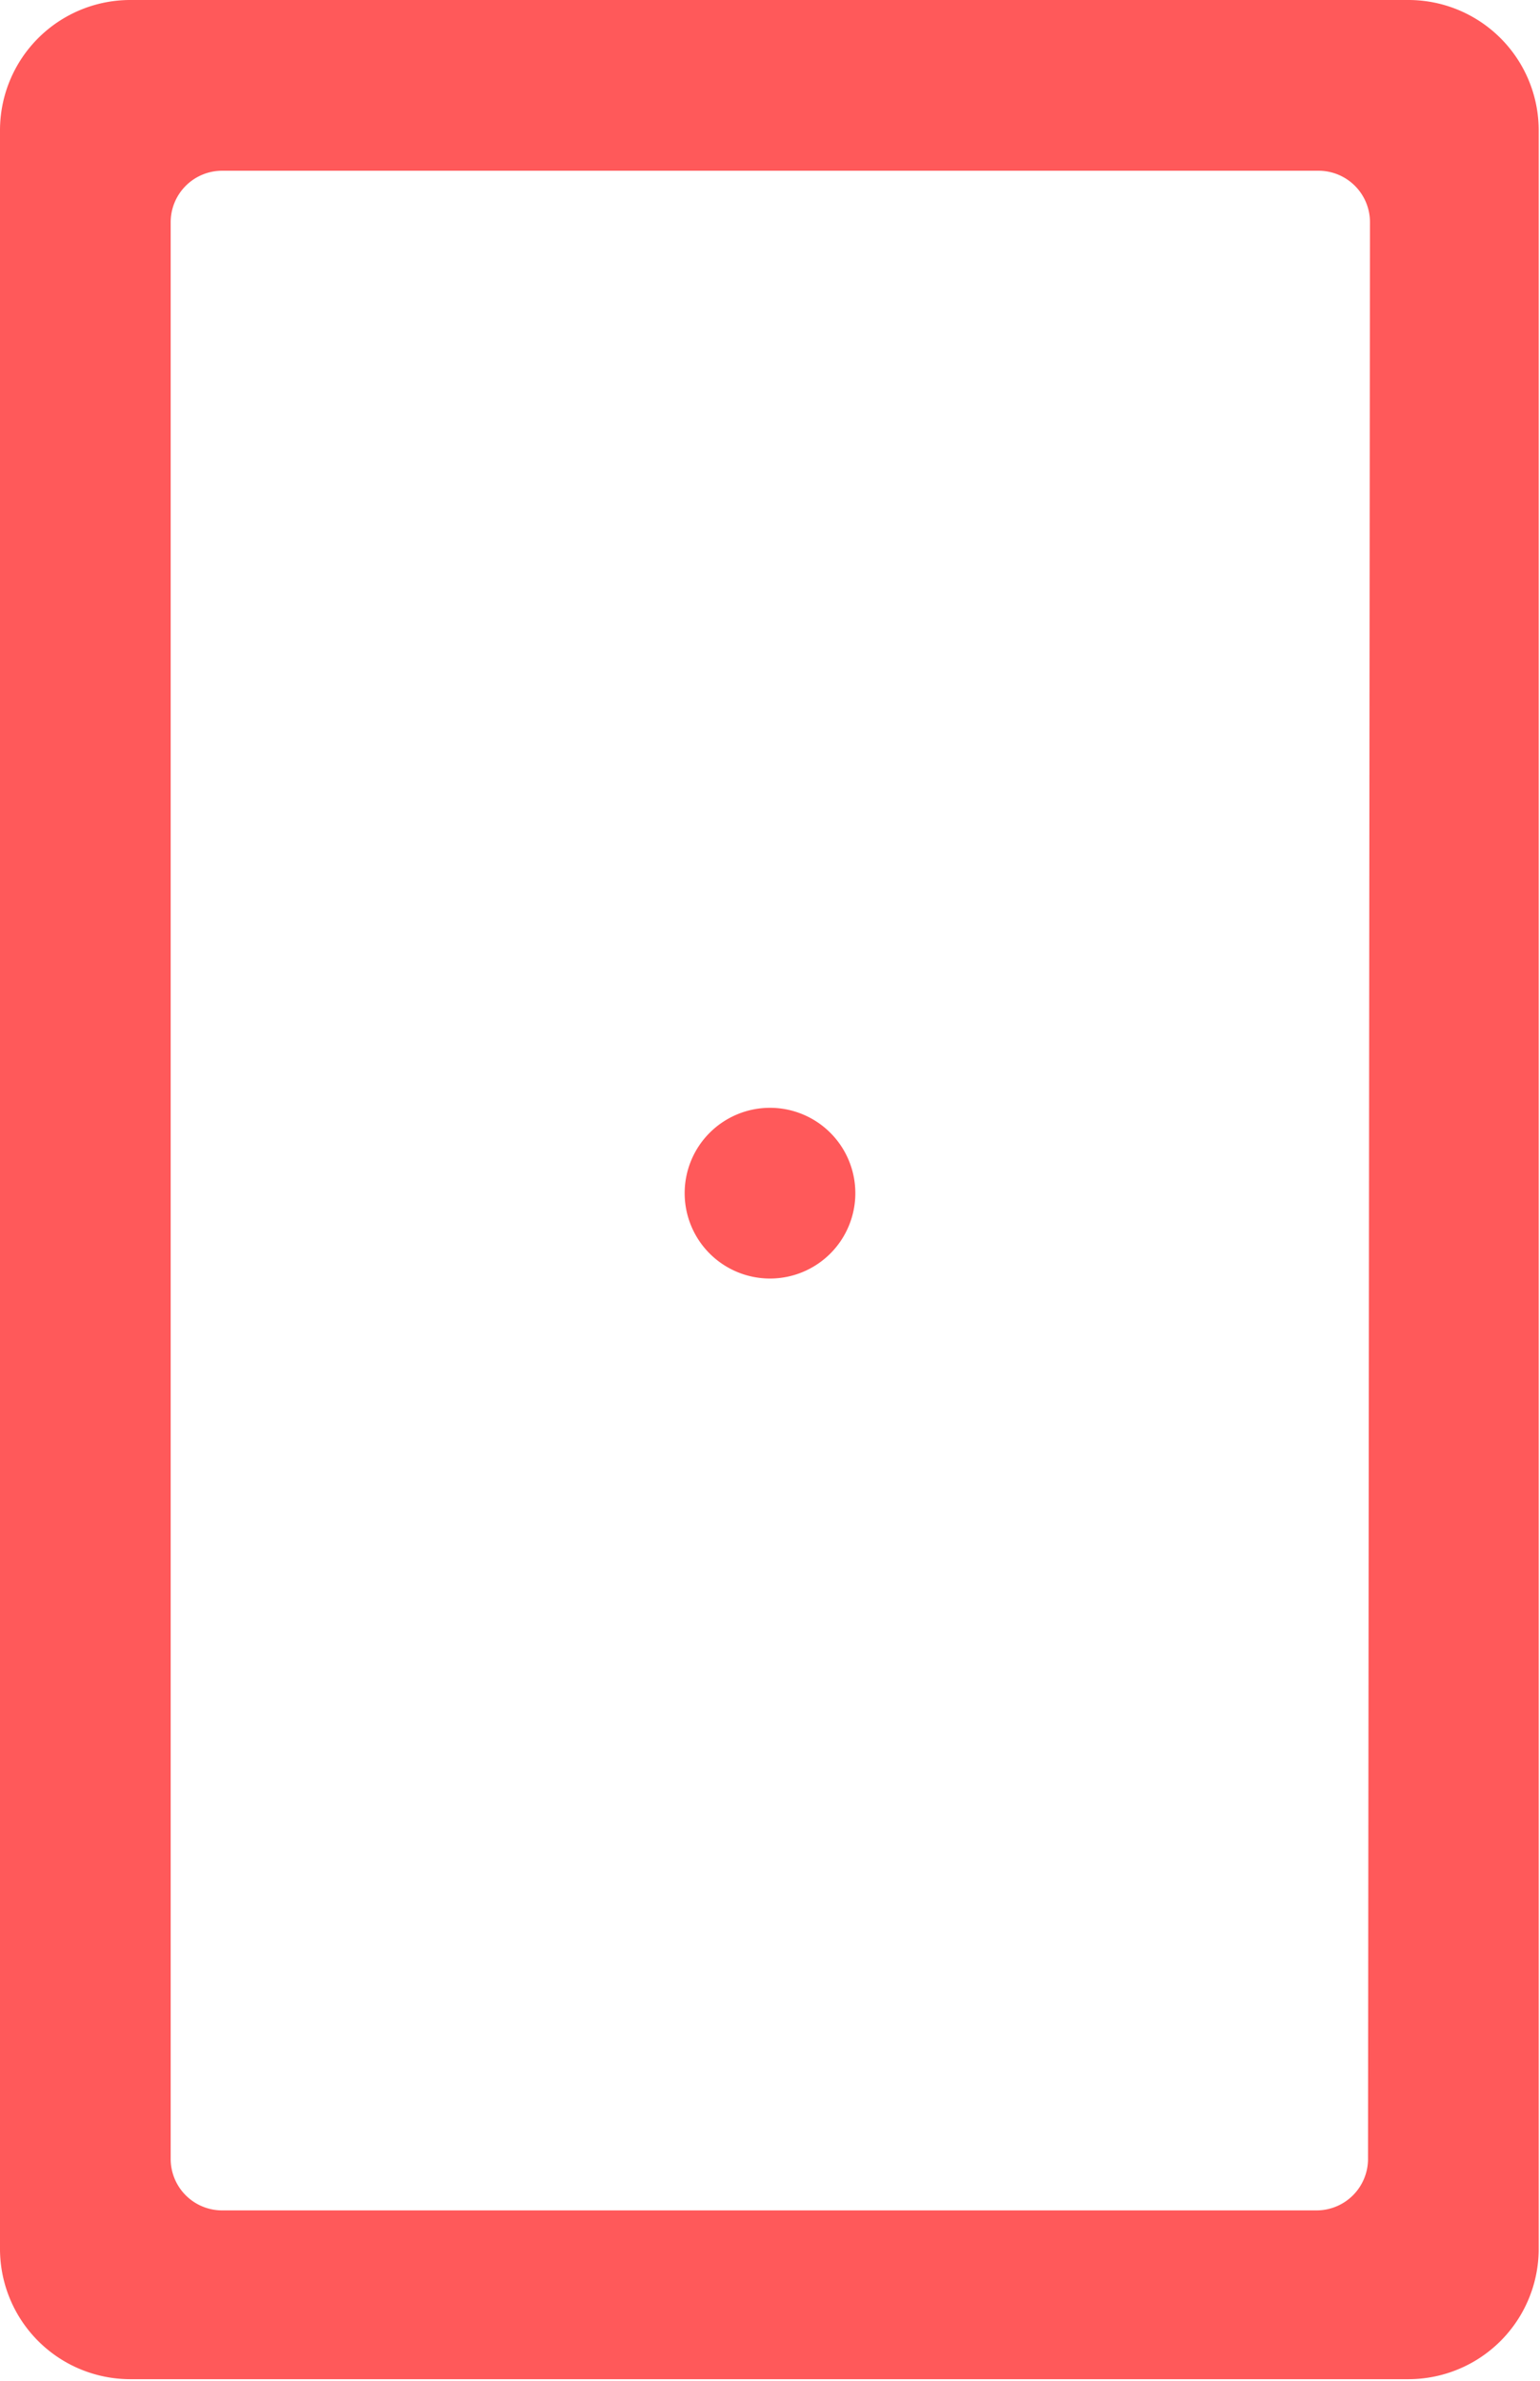 <svg id="Layer_1" data-name="Layer 1" xmlns="http://www.w3.org/2000/svg" viewBox="0 0 23.64 36.54"><defs><style>.cls-1{fill:#ff595a;}</style></defs><path class="cls-1" d="M11.82,17a1.31,1.31,0,1,0,1.31,1.31A1.31,1.31,0,0,0,11.82,17Z"/><path class="cls-1" d="M21.62,0H2A2,2,0,0,0,0,2H0V34.51H0a2,2,0,0,0,2,2H21.62a2,2,0,0,0,2-2h0V2h0A2,2,0,0,0,21.62,0ZM21,33.13a.79.79,0,0,1-.79.79H3.41a.79.79,0,0,1-.79-.79V3.41a.79.79,0,0,1,.79-.79H20.24a.79.79,0,0,1,.79.79Z"/></svg>